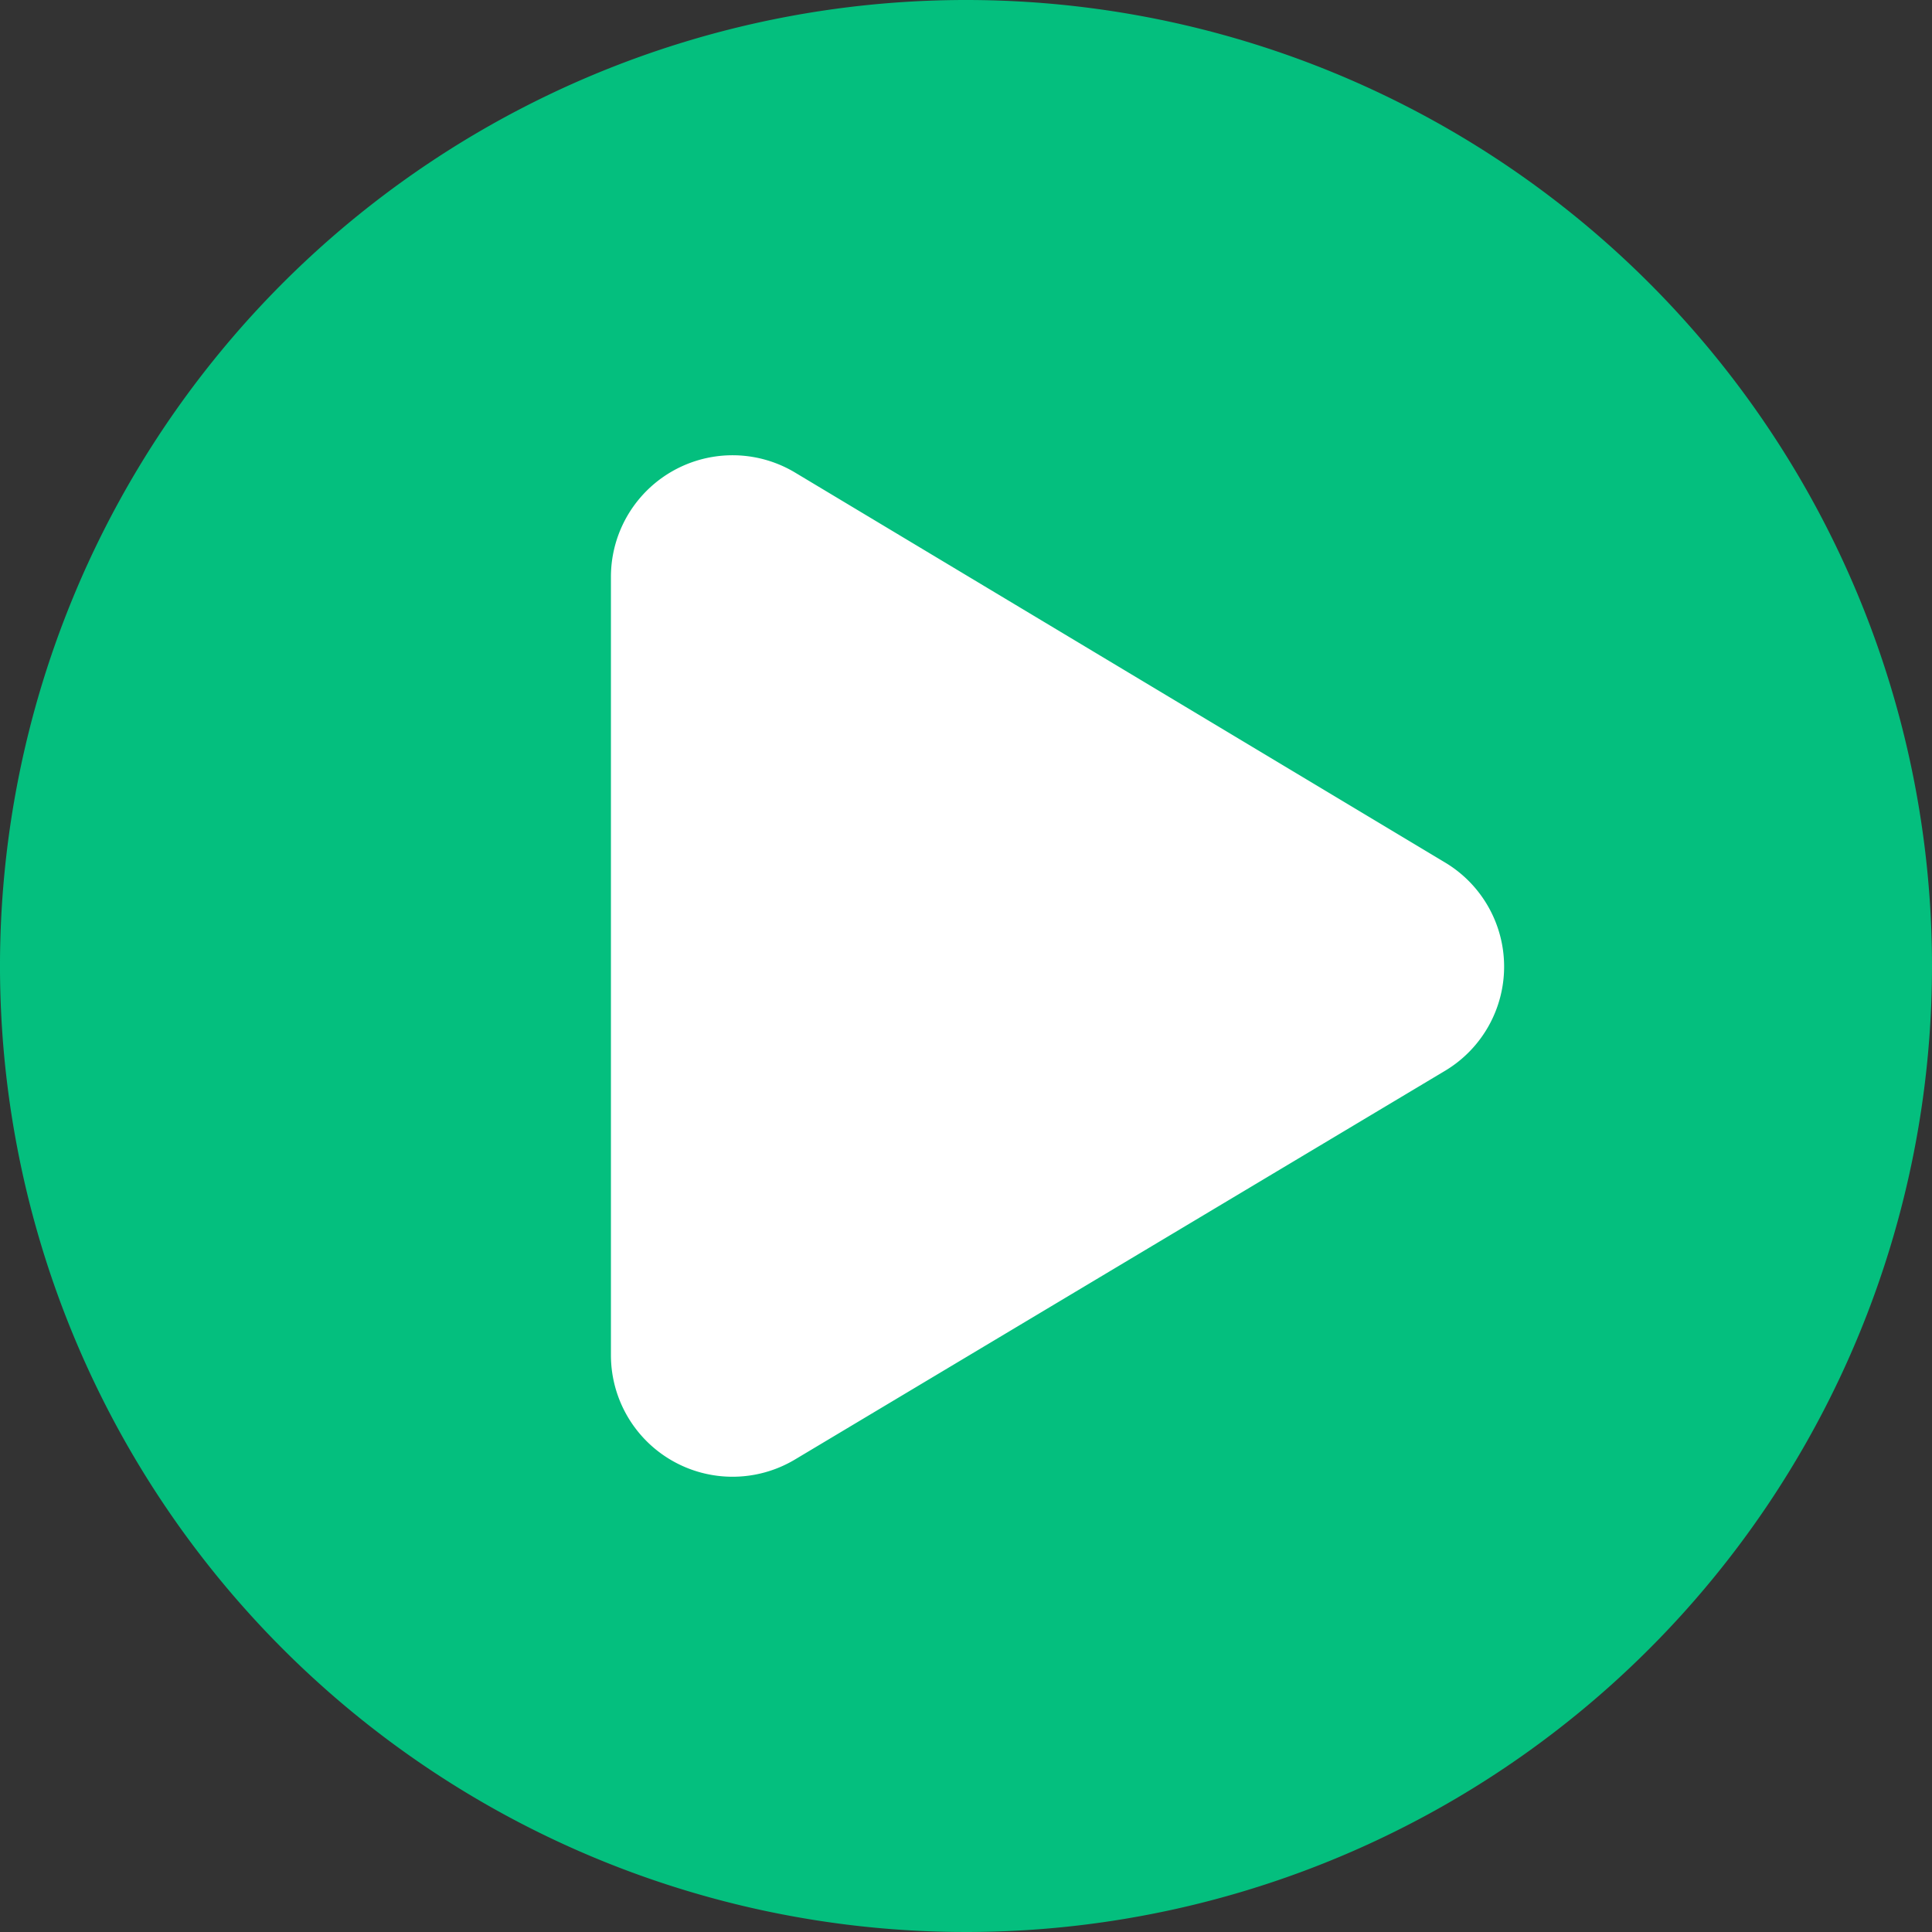 <svg xmlns="http://www.w3.org/2000/svg" width="74.98" height="74.98" viewBox="0 0 74.98 74.98">
  <rect x="0" y="0" width="74.98" height="74.98" fill="#333333" stroke="none"/>
  <g id="icon-play" transform="translate(-446.51 -4817.51)">
    <circle id="Ellipse_22" data-name="Ellipse 22" cx="37" cy="37" r="37" transform="translate(447 4818)" fill="#fff"/>
    <path id="play-button_6_" data-name="play-button (6)" d="M39,1.51A37.49,37.49,0,1,0,76.5,39,37.49,37.49,0,0,0,39,1.51ZM57.63,43.05,32.36,58.16a4.72,4.72,0,0,1-7.13-4.06V23.9a4.72,4.72,0,0,1,7.13-4.06L57.63,35a4.71,4.71,0,0,1,0,8.05Z" transform="translate(444.99 4816)" fill="#04bf7e"/>
  </g>
</svg>
